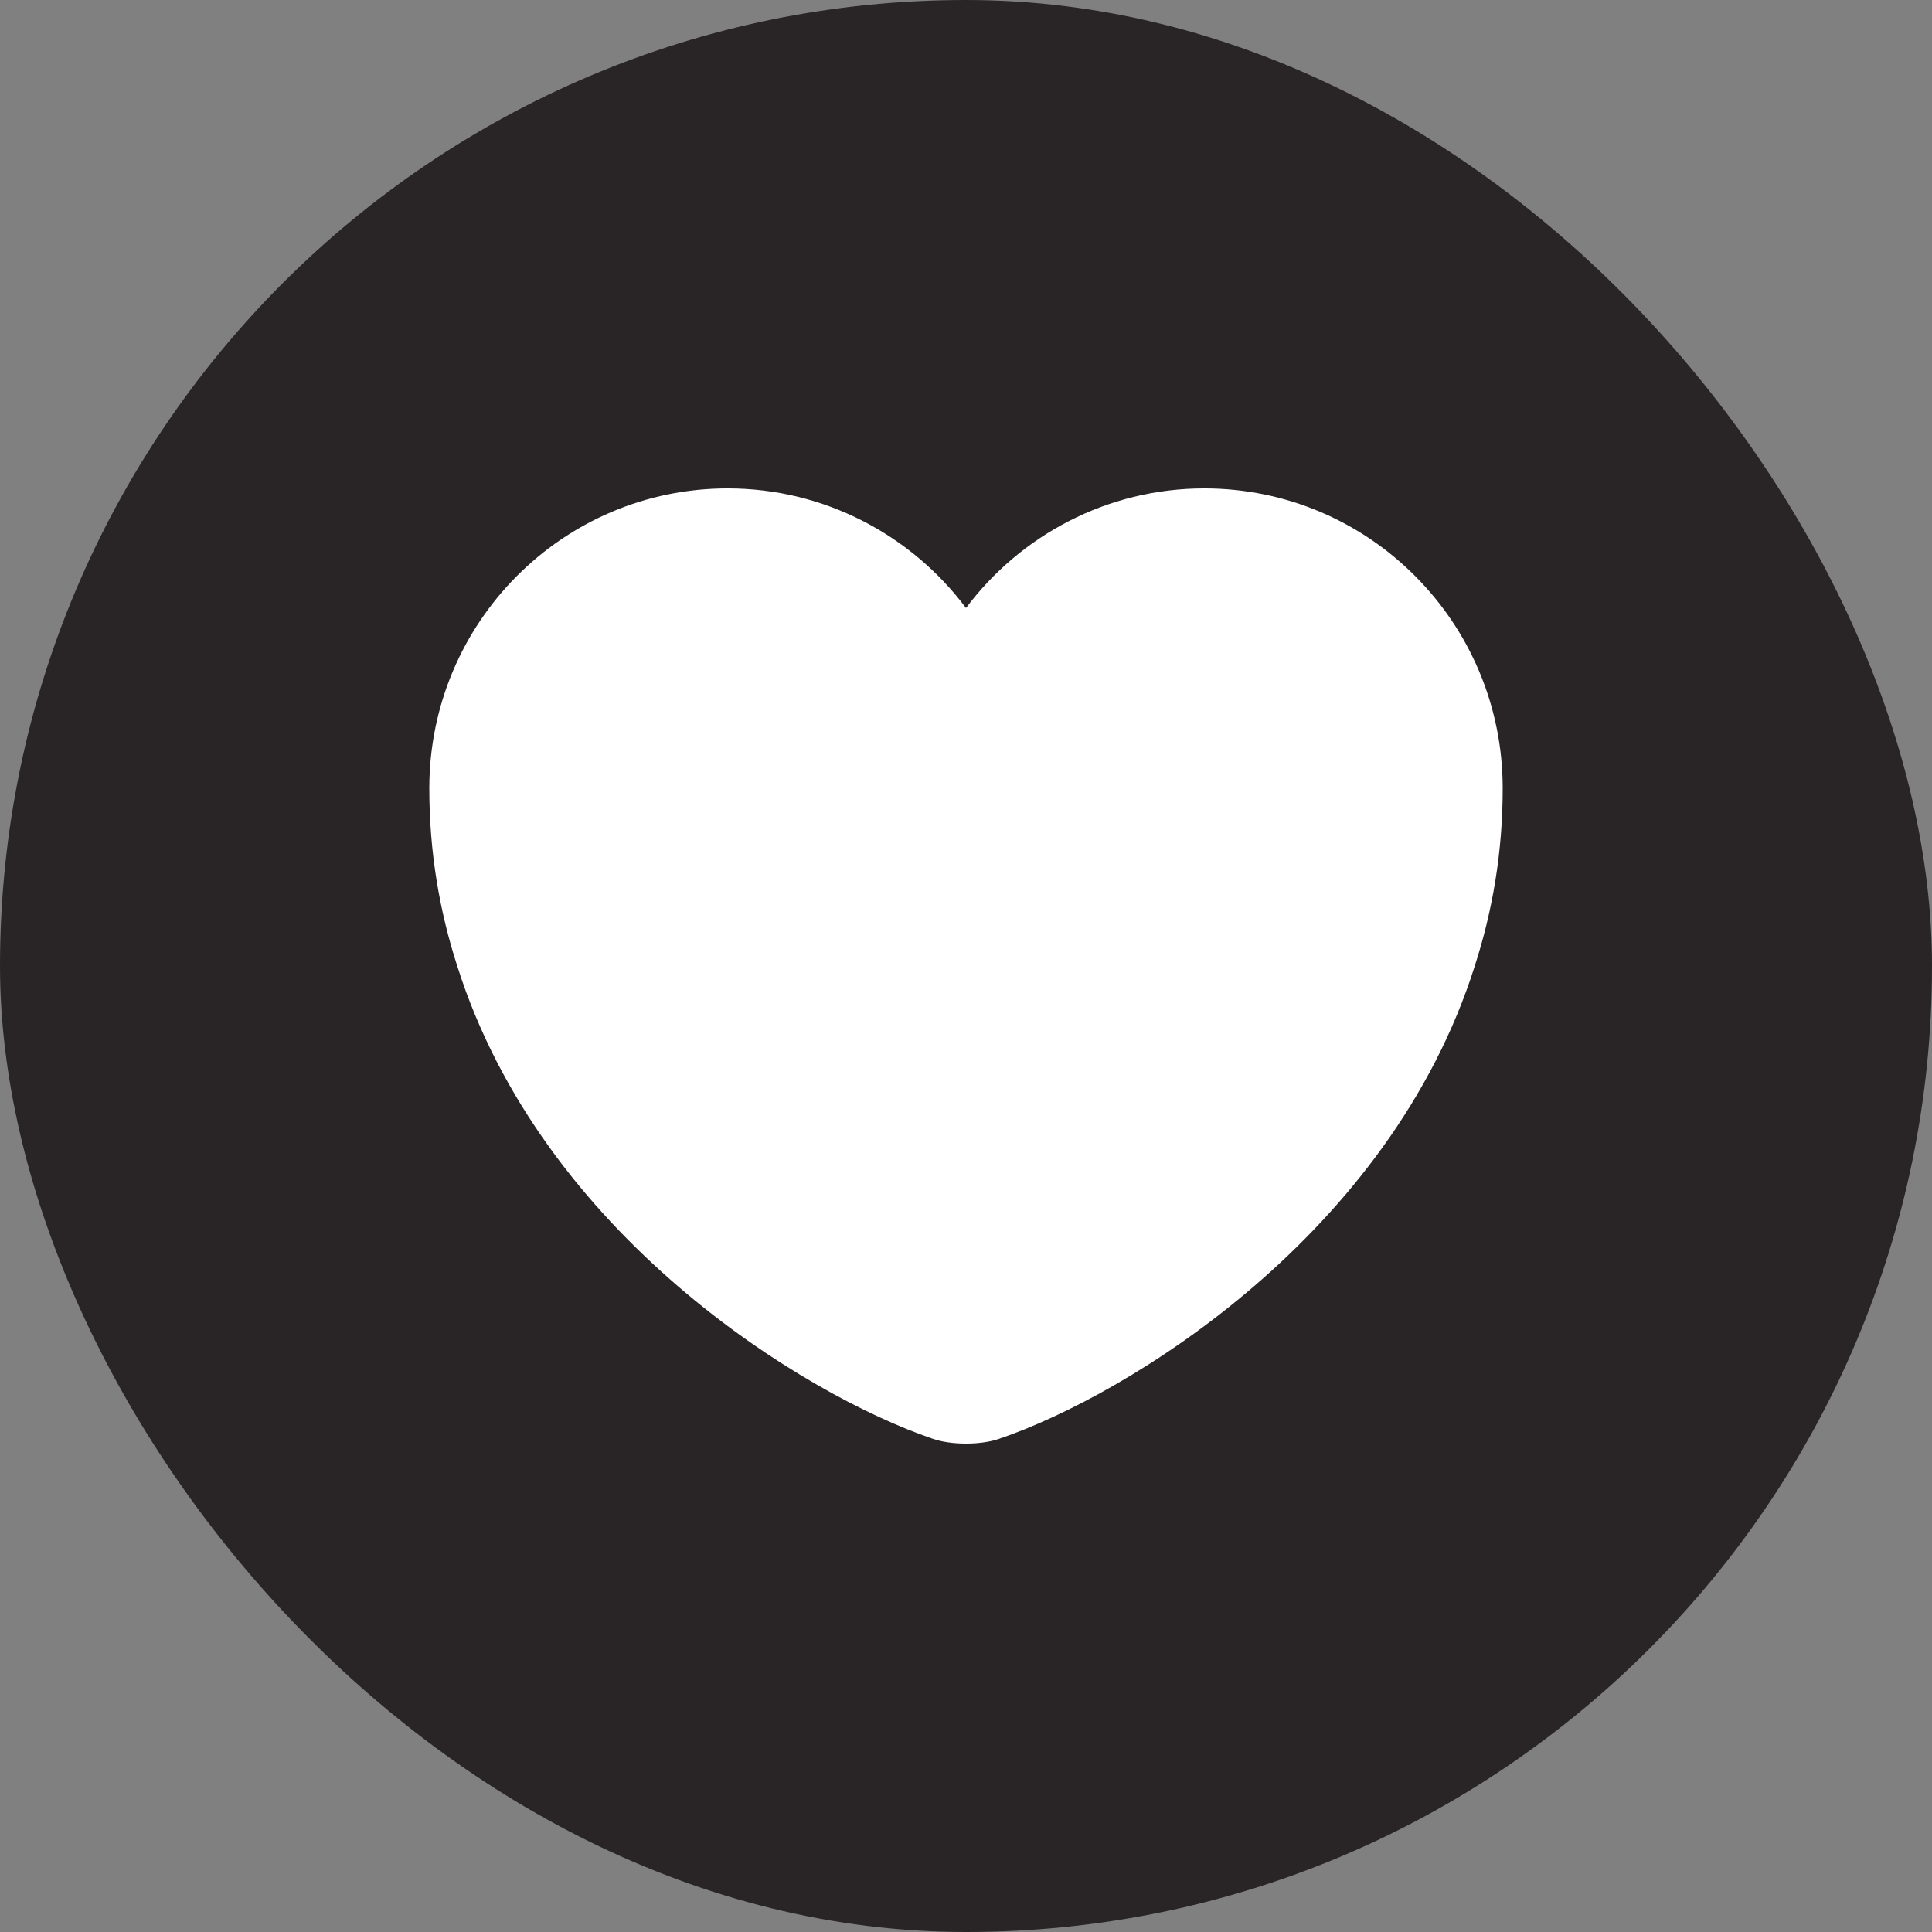 <svg width="24" height="24" viewBox="0 0 24 24" fill="none" xmlns="http://www.w3.org/2000/svg">
<rect x="0" y="0" width="24" height="24" fill="#808080" stroke="none"/>
<rect width="24" height="24" rx="12" fill="#292526"/>
<path d="M14.96 6.067C13.753 6.067 12.673 6.653 12 7.553C11.327 6.653 10.247 6.067 9.04 6.067C6.993 6.067 5.333 7.733 5.333 9.793C5.333 10.587 5.46 11.32 5.68 12C6.733 15.333 9.98 17.327 11.587 17.873C11.813 17.953 12.187 17.953 12.413 17.873C14.02 17.327 17.267 15.333 18.32 12C18.54 11.32 18.667 10.587 18.667 9.793C18.667 7.733 17.007 6.067 14.96 6.067Z" fill="white"/>
</svg>
